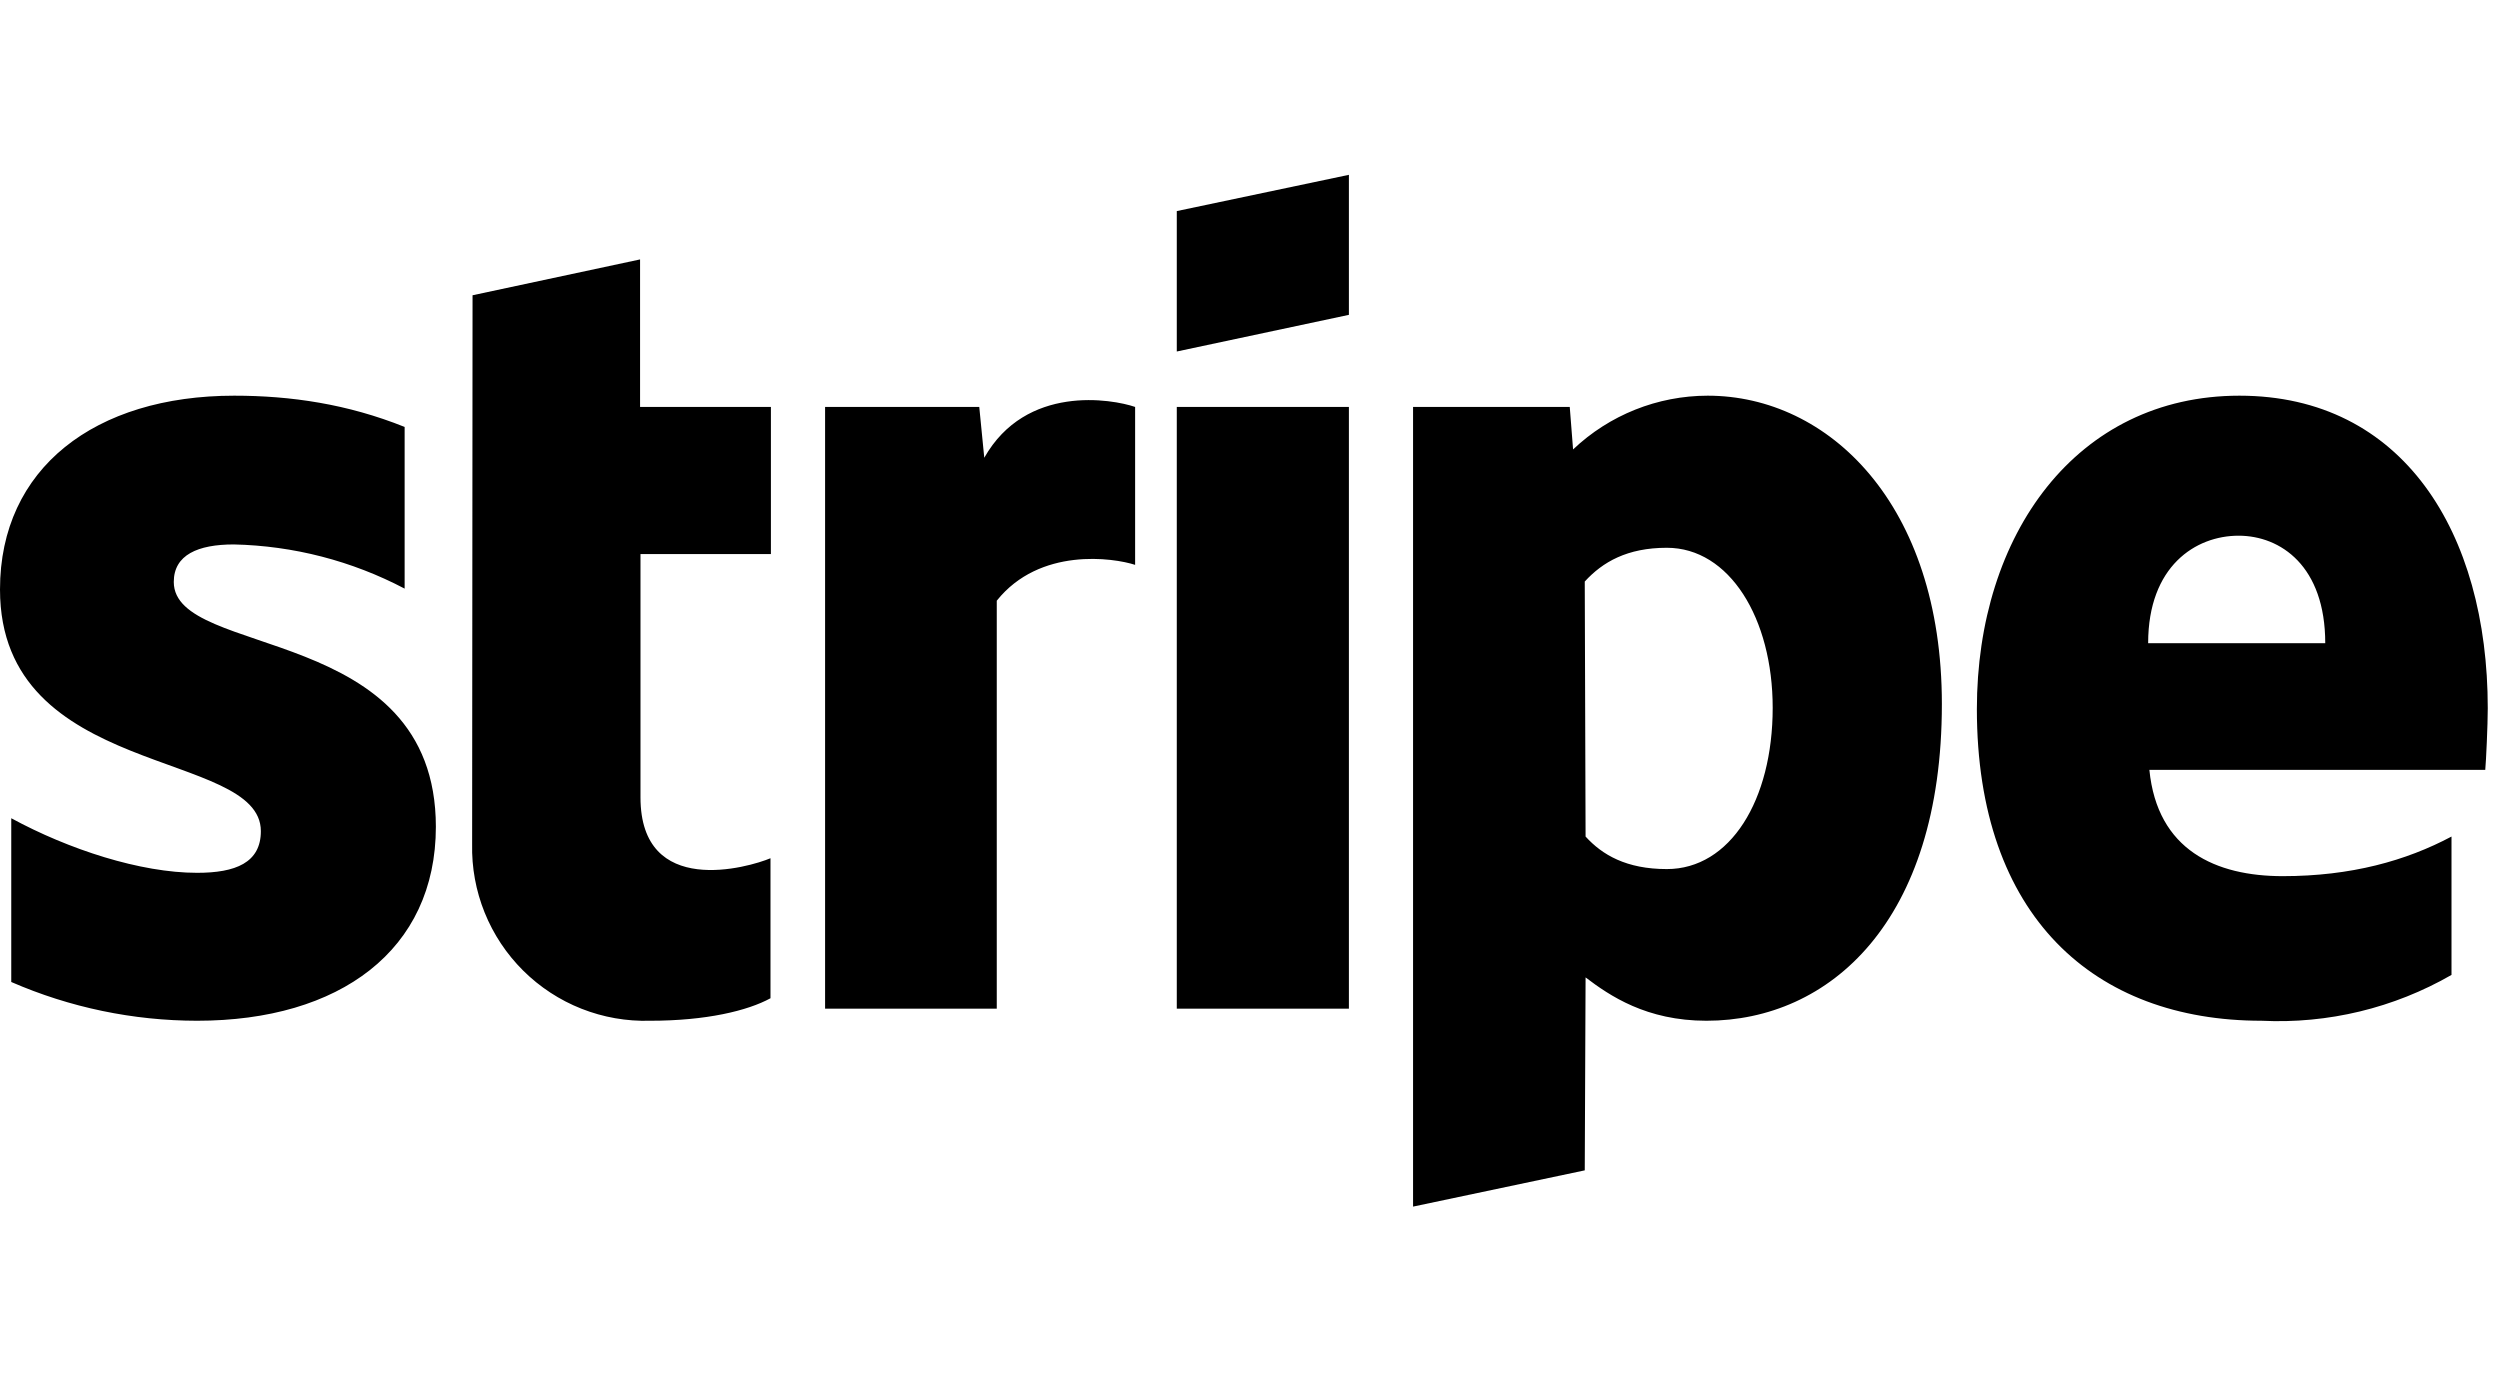 <svg xmlns="http://www.w3.org/2000/svg" width="143" height="80" viewBox="0 0 143 80" fill="none"><path fill-rule="evenodd" clip-rule="evenodd" d="M142.157 44.038H122.945C123.398 48.638 126.759 50.116 130.573 50.116C134.482 50.116 137.628 49.234 140.226 47.851V55.765C136.929 57.662 133.156 58.572 129.357 58.387C119.799 58.387 113.077 52.428 113.077 40.558C113.077 30.57 118.774 22.633 128.094 22.633C137.437 22.633 142.3 30.451 142.3 40.51C142.3 41.463 142.205 43.513 142.157 44.038ZM128.046 30.642C125.591 30.642 122.874 32.382 122.874 36.791H133.004C133.004 32.382 130.453 30.642 128.046 30.642ZM97.608 58.387C94.175 58.387 92.078 56.957 90.695 55.908L90.648 66.944L80.827 69.018V23.277H89.79L89.98 25.708C92.059 23.736 94.814 22.636 97.679 22.633C104.592 22.633 111.075 28.83 111.075 40.272C111.075 52.738 104.639 58.387 97.608 58.387ZM95.343 31.333C93.079 31.333 91.673 32.144 90.648 33.264L90.695 47.851C91.649 48.9 93.031 49.711 95.343 49.711C98.966 49.711 101.398 45.778 101.398 40.486C101.398 35.361 98.919 31.333 95.343 31.333ZM67.312 23.277H77.157V57.696H67.312V23.277ZM67.312 12.074L77.157 10V18.009L67.312 20.106V12.098V12.074ZM57.015 34.36V57.696H47.195V23.277H56.014L56.3 26.184C58.684 21.966 63.618 22.824 64.929 23.277V32.31C63.689 31.905 59.47 31.285 57.015 34.36ZM36.636 45.611C36.636 51.403 42.833 49.615 44.072 49.091V57.1C42.761 57.815 40.402 58.387 37.184 58.387C35.843 58.426 34.508 58.192 33.26 57.699C32.012 57.206 30.878 56.464 29.925 55.518C28.974 54.573 28.224 53.444 27.722 52.2C27.22 50.955 26.976 49.622 27.006 48.28L27.03 16.889L36.612 14.839V23.277H44.096V31.691H36.636V45.635V45.611ZM24.932 47.279C24.932 54.358 19.426 58.387 11.274 58.387C7.616 58.384 3.998 57.63 0.644 56.17V46.803C3.933 48.59 8.033 49.925 11.274 49.925C13.467 49.925 14.921 49.353 14.921 47.541C14.921 42.822 0 44.586 0 33.717C0 26.78 5.435 22.633 13.396 22.633C16.637 22.633 19.879 23.11 23.145 24.421V33.669C20.127 32.081 16.781 31.216 13.372 31.142C11.322 31.142 9.94 31.738 9.94 33.288C9.94 37.697 24.932 35.6 24.932 47.303V47.279Z" fill="black"></path></svg>